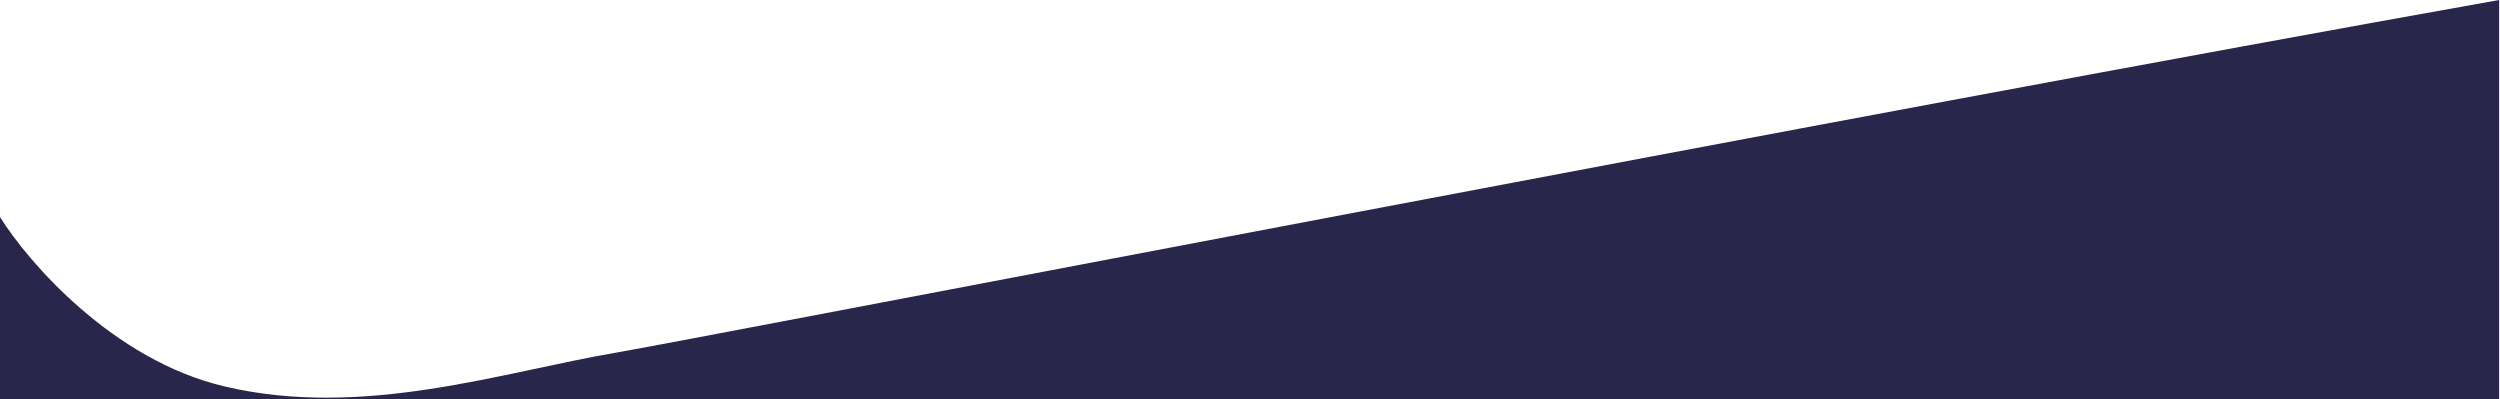 <svg width="1440" height="230" viewBox="0 0 1440 230" fill="none" xmlns="http://www.w3.org/2000/svg">
<path d="M129 222.5C65 207.3 16.333 151.167 0 125V230H1439.5V0C1079.5 64 399.5 195.5 355.5 203C289 214.335 209 241.5 129 222.5Z" fill="#29264B"/>
</svg>
